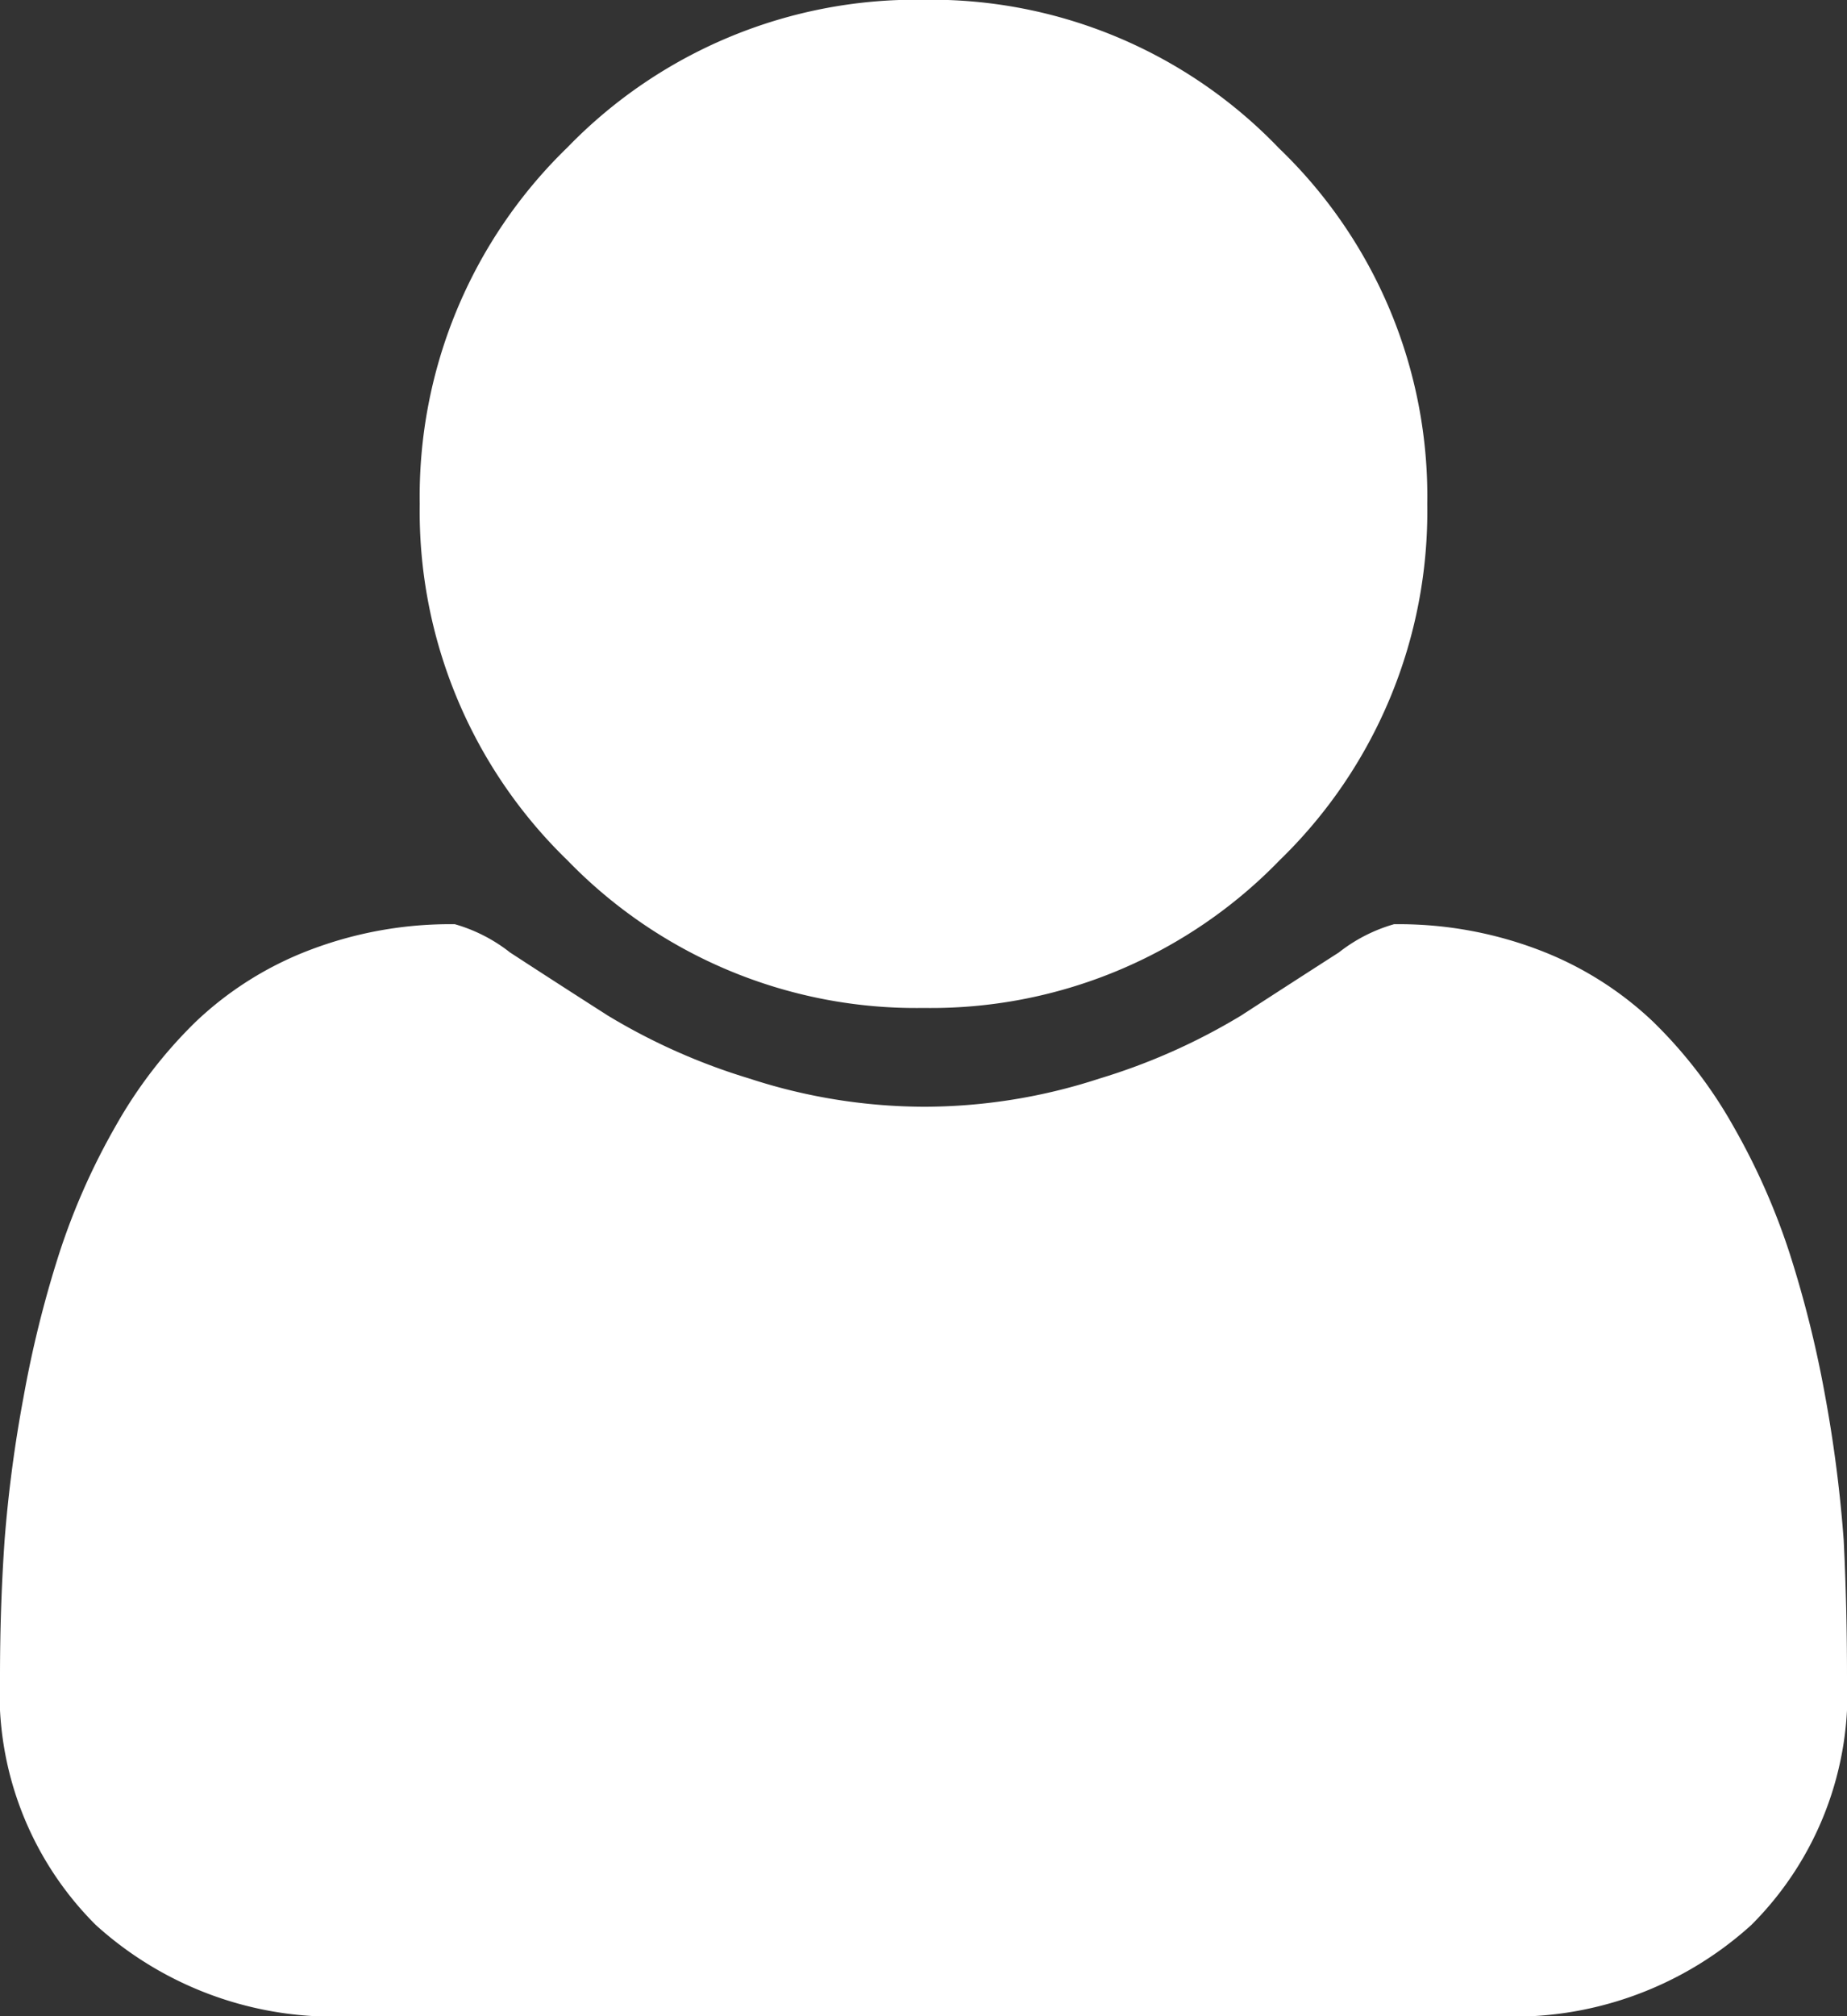 <svg xmlns="http://www.w3.org/2000/svg" width="15.714" height="17.143" viewBox="0 0 15.714 17.143">
  <rect x="0" y="0" width="15.714" height="17.143" fill="#333333" stroke="none"/>
  <path id="Ico-nyukai-header" d="M15.714-1.462A2.781,2.781,0,0,1,14.9.653a3.01,3.01,0,0,1-2.165.776H2.98A3.01,3.01,0,0,1,.815.653,2.781,2.781,0,0,1,0-1.462q0-.592.039-1.155A11.367,11.367,0,0,1,.2-3.834a9.46,9.46,0,0,1,.3-1.211,5.737,5.737,0,0,1,.48-1.088,3.924,3.924,0,0,1,.692-.9,2.911,2.911,0,0,1,.954-.6,3.352,3.352,0,0,1,1.244-.223,1.364,1.364,0,0,1,.469.24q.368.24.831.536a5.274,5.274,0,0,0,1.205.536,4.818,4.818,0,0,0,1.49.24,4.818,4.818,0,0,0,1.49-.24,5.274,5.274,0,0,0,1.205-.536q.463-.3.831-.536a1.364,1.364,0,0,1,.469-.24,3.352,3.352,0,0,1,1.244.223,2.911,2.911,0,0,1,.954.6,3.924,3.924,0,0,1,.692.9,5.737,5.737,0,0,1,.48,1.088,9.46,9.46,0,0,1,.3,1.211,11.367,11.367,0,0,1,.156,1.217Q15.714-2.054,15.714-1.462ZM10.882-14.453a4.1,4.1,0,0,1,1.261,3.025A4.129,4.129,0,0,1,10.887-8.4a4.129,4.129,0,0,1-3.03,1.256A4.129,4.129,0,0,1,4.827-8.4a4.129,4.129,0,0,1-1.256-3.03,4.129,4.129,0,0,1,1.256-3.03,4.129,4.129,0,0,1,3.03-1.256A4.1,4.1,0,0,1,10.882-14.453Z" transform="translate(0 15.714)" fill="#fff"/>
</svg>
